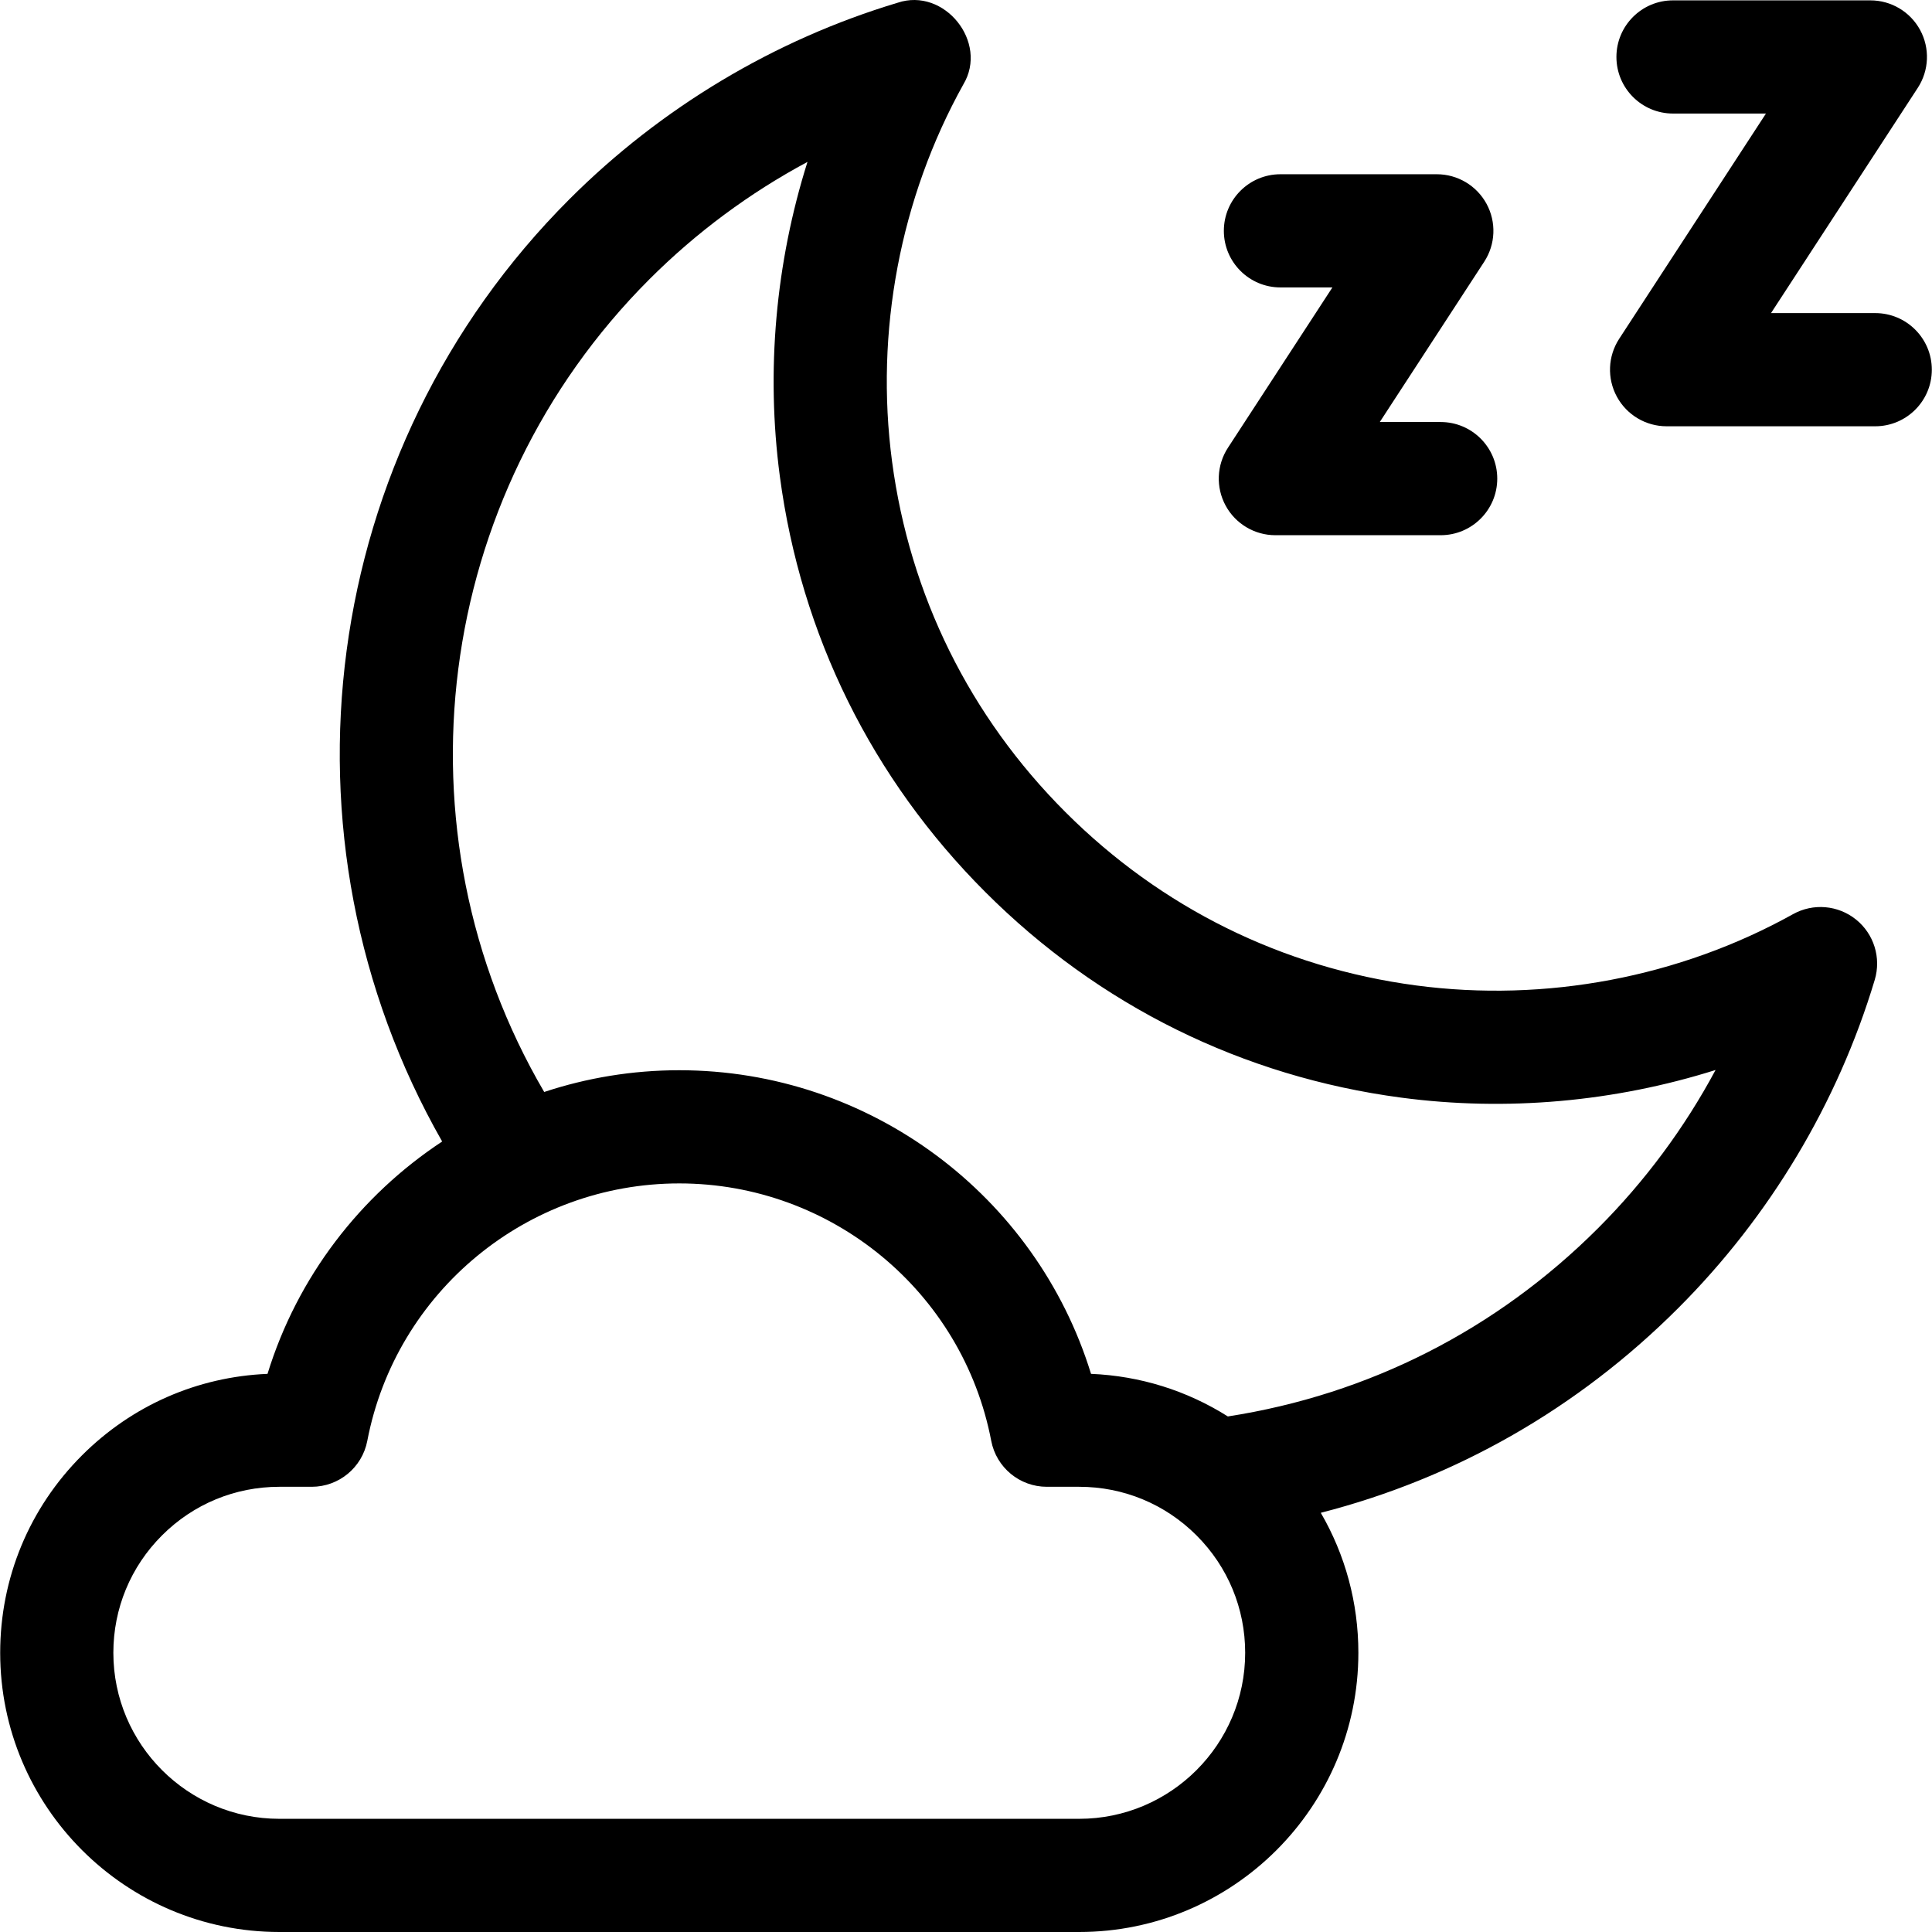 <svg id="Capa_1" enable-background="new 0 0 512.095 512.095" height="512" viewBox="0 0 512.095 512.095" width="512" xmlns="http://www.w3.org/2000/svg"><g><path d="m491.95 243.728c-4.758-3.828-11.36-4.389-16.693-1.421-30.089 16.736-65.571 23.448-99.916 18.893-35.45-4.701-67.59-20.591-92.947-45.952-25.36-25.355-41.249-57.495-45.949-92.945-4.554-34.342 2.155-69.826 18.892-99.916 6.73-11.204-5.037-25.831-17.422-21.657-32.642 9.802-62.723 27.811-86.992 52.079-66.567 66.556-79.653 169.219-33.724 249.759-21.686 14.305-38.365 35.846-46.291 61.587-18.585.771-35.949 8.377-49.182 21.611-13.98 13.978-21.678 32.561-21.678 52.326 0 40.806 33.198 74.003 74.003 74.003h211.994c40.806 0 74.003-33.197 74.003-74.003 0-13.247-3.474-25.955-9.962-37.109 35.767-9.178 68.142-27.646 94.748-54.262 24.271-24.27 42.279-54.351 52.08-86.992 1.756-5.847-.207-12.175-4.964-16.001zm-205.905 238.367h-211.995c-24.263 0-44.003-19.739-44.003-44.003 0-11.752 4.578-22.802 12.89-31.113 8.312-8.313 19.361-12.89 31.113-12.89h8.574c7.196 0 13.379-5.11 14.732-12.179 7.572-39.537 42.348-68.233 82.69-68.233 40.343 0 75.119 28.696 82.69 68.233 1.354 7.068 7.536 12.179 14.732 12.179h8.574c11.752 0 22.801 4.578 31.113 12.89v.001c8.313 8.311 12.89 19.36 12.89 31.112.003 24.264-19.737 44.003-44 44.003zm137.574-156.585c-26.94 26.95-60.782 44.135-98.164 49.933-10.824-6.838-23.243-10.748-36.266-11.289-14.565-47.299-58.64-80.478-109.142-80.478-12.44 0-24.486 2.022-35.802 5.764-40.472-69.155-29.549-157.99 27.888-215.419 12.397-12.396 26.559-22.883 41.896-31.105-8.432 26.746-11.034 55.363-7.325 83.329 5.575 42.045 24.413 80.158 54.476 110.215 30.059 30.064 68.172 48.903 110.217 54.479 27.97 3.708 56.581 1.108 83.329-7.326-8.222 15.337-18.709 29.499-31.107 41.897z"/><path d="m497.048 82.988h-27.622l38.901-59.704c3.005-4.611 3.243-10.497.62-15.336-2.622-4.839-7.684-7.853-13.188-7.853h-52.311c-8.284 0-15 6.716-15 15s6.716 15 15 15h24.634l-38.901 59.704c-3.005 4.611-3.243 10.497-.62 15.336 2.622 4.839 7.684 7.853 13.188 7.853h55.299c8.284 0 15-6.716 15-15s-6.716-15-15-15z"/><path d="m324.86 134.009c2.622 4.839 7.684 7.853 13.188 7.853h43.814c8.284 0 15-6.716 15-15s-6.716-15-15-15h-16.138l27.685-42.488c3.005-4.61 3.243-10.497.62-15.336-2.622-4.839-7.684-7.853-13.188-7.853h-41.447c-8.284 0-15 6.716-15 15s6.716 15 15 15h13.771l-27.685 42.488c-3.005 4.611-3.243 10.497-.62 15.336z"/></g></svg>